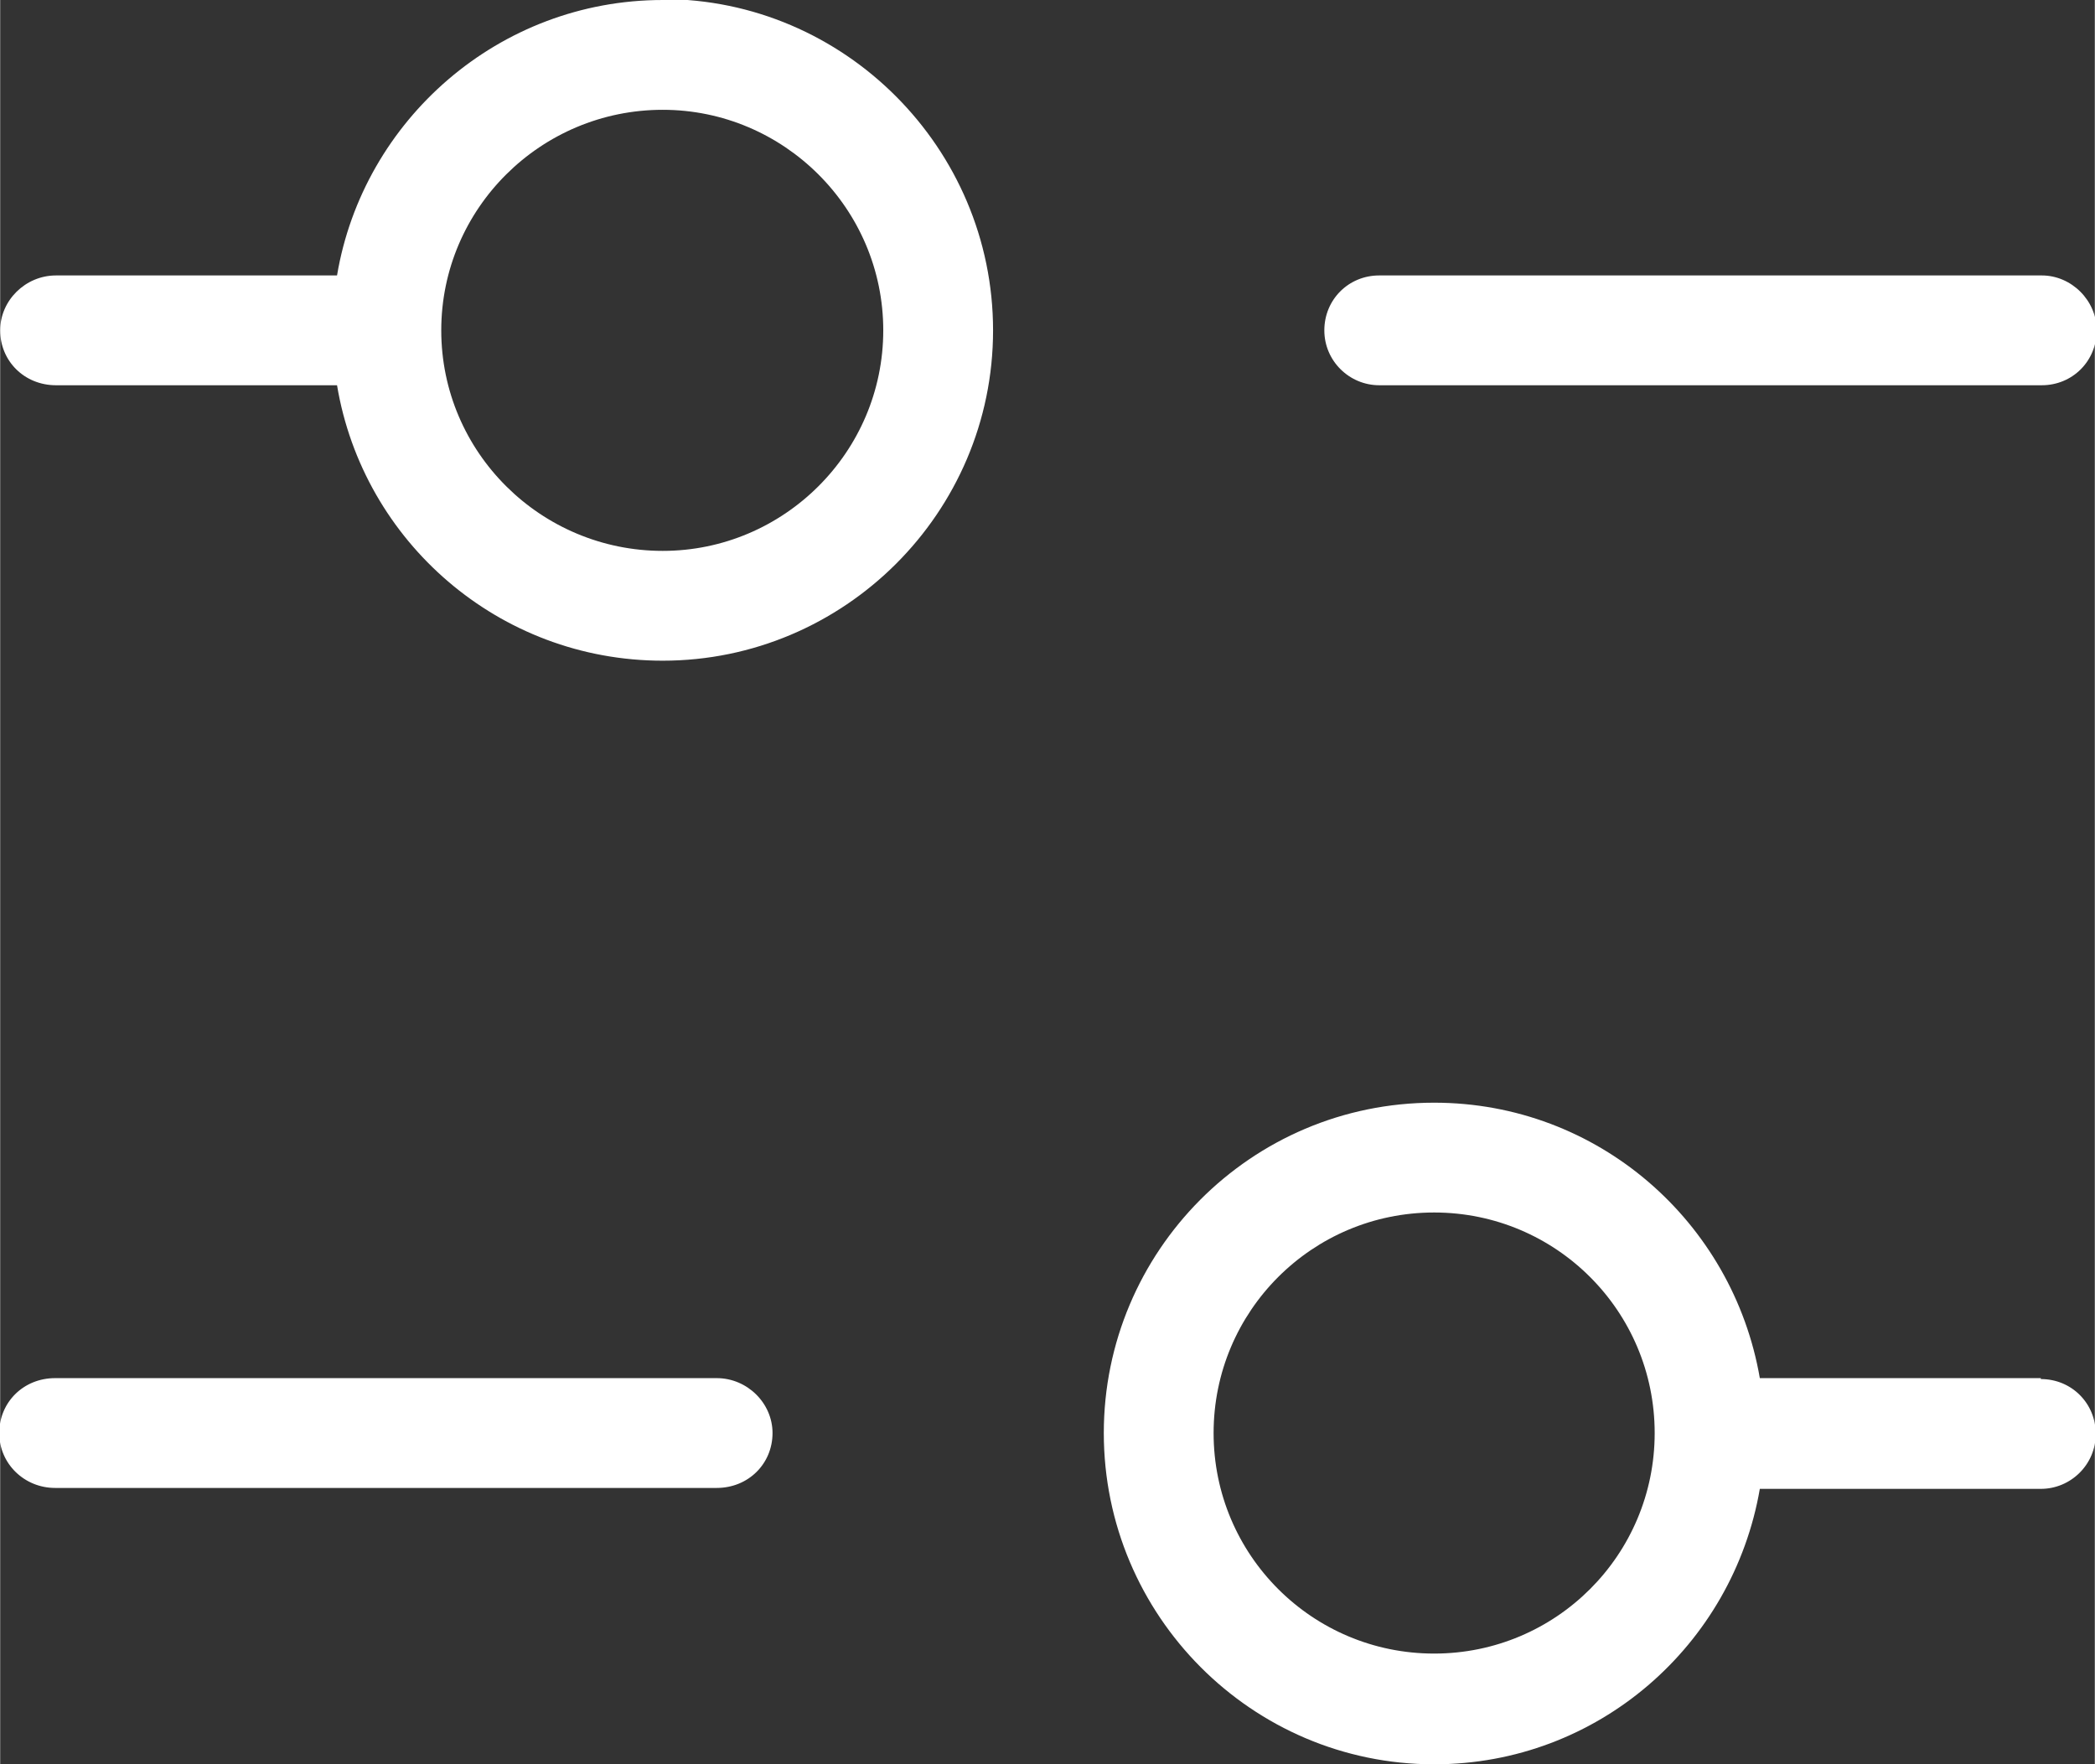 <?xml version="1.0" encoding="UTF-8"?> <svg xmlns="http://www.w3.org/2000/svg" xmlns:xlink="http://www.w3.org/1999/xlink" xmlns:xodm="http://www.corel.com/coreldraw/odm/2003" xml:space="preserve" width="6.487mm" height="5.463mm" version="1.1" style="shape-rendering:geometricPrecision; text-rendering:geometricPrecision; image-rendering:optimizeQuality; fill-rule:evenodd; clip-rule:evenodd" viewBox="0 0 22.51 18.96"><rect x="0" y="0" width="22.51" height="18.96" fill="#333333" stroke="none"/> <defs> <style type="text/css"> .fil0 {fill:white;fill-rule:nonzero} </style> </defs> <g id="Слой_x0020_1">  <path class="fil0" d="M8.3 15.4c0,0.33 -0.26,0.59 -0.6,0.59l-7.11 0c-0.33,0 -0.6,-0.26 -0.6,-0.59 0,-0.33 0.26,-0.59 0.6,-0.59l7.11 0c0.33,0 0.6,0.27 0.6,0.59zm7.11 2.37c-1.31,0 -2.37,-1.06 -2.37,-2.37 0,-1.31 1.06,-2.37 2.37,-2.37 1.31,0 2.37,1.06 2.37,2.37 0,1.31 -1.06,2.37 -2.37,2.37zm6.52 -2.96l-3.02 0c-0.29,-1.68 -1.74,-2.96 -3.5,-2.96 -1.97,0 -3.55,1.6 -3.55,3.55 0,1.96 1.59,3.56 3.55,3.56 1.76,0 3.21,-1.28 3.5,-2.96l3.02 0c0.32,0 0.59,-0.26 0.59,-0.59 0,-0.33 -0.26,-0.59 -0.59,-0.59zm-7.7 -11.26c0,-0.33 0.26,-0.59 0.59,-0.59l7.12 0c0.32,0 0.59,0.27 0.59,0.59 0,0.33 -0.26,0.59 -0.59,0.59l-7.12 0c-0.32,0 -0.59,-0.26 -0.59,-0.59zm-7.11 2.37c-1.31,0 -2.38,-1.06 -2.38,-2.37 0,-1.31 1.07,-2.37 2.38,-2.37 1.3,0 2.37,1.06 2.37,2.37 0,1.31 -1.07,2.37 -2.37,2.37zm0 -5.92c-1.76,0 -3.22,1.29 -3.5,2.96l-3.02 0c-0.33,0 -0.6,0.27 -0.6,0.59 0,0.33 0.26,0.59 0.6,0.59l3.02 0c0.28,1.68 1.74,2.96 3.5,2.96 1.95,0 3.55,-1.59 3.55,-3.55 0,-1.96 -1.6,-3.56 -3.55,-3.56z"></path> </g> </svg> 
